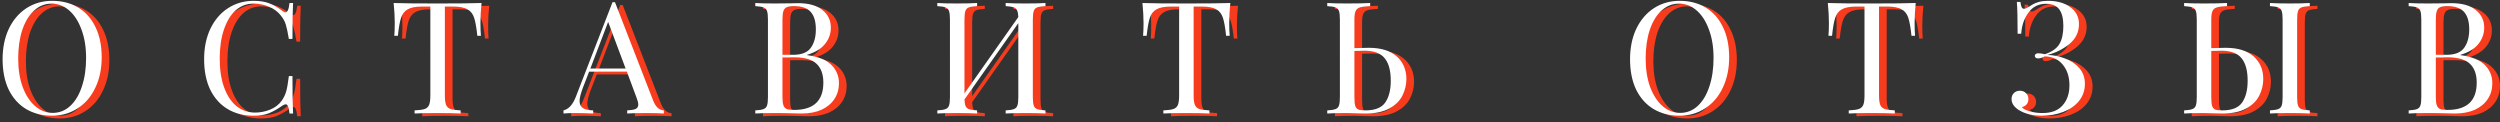 <?xml version="1.0" encoding="UTF-8"?> <!-- Generator: Adobe Illustrator 27.5.0, SVG Export Plug-In . SVG Version: 6.00 Build 0) --> <svg xmlns="http://www.w3.org/2000/svg" xmlns:xlink="http://www.w3.org/1999/xlink" id="Слой_1" x="0px" y="0px" viewBox="0 0 881 43" style="enable-background:new 0 0 881 43;" xml:space="preserve"><rect x="0" y="0" width="881" height="43" fill="#333333" stroke="none"/> <g> <path style="fill:#F73C1E;" d="M21.111,1.26c3.483,0,6.527,0.788,9.13,2.365c2.64,1.577,4.675,3.868,6.105,6.875 c1.467,2.97,2.2,6.527,2.2,10.67c0,4.033-0.752,7.608-2.255,10.725c-1.467,3.117-3.538,5.537-6.215,7.26 c-2.64,1.723-5.647,2.585-9.02,2.585c-3.483,0-6.545-0.788-9.185-2.365c-2.603-1.577-4.638-3.85-6.105-6.82 c-1.43-3.007-2.145-6.582-2.145-10.725c0-4.033,0.733-7.608,2.2-10.725c1.503-3.117,3.575-5.537,6.215-7.26 C14.713,2.122,17.738,1.26,21.111,1.26z M20.891,2.25c-2.347,0-4.418,0.825-6.215,2.475c-1.76,1.613-3.135,3.887-4.125,6.82 c-0.953,2.933-1.43,6.288-1.43,10.065c0,3.813,0.532,7.168,1.595,10.065c1.1,2.897,2.567,5.133,4.4,6.71 c1.833,1.577,3.887,2.365,6.16,2.365c2.347,0,4.4-0.807,6.16-2.42c1.797-1.65,3.172-3.942,4.125-6.875 c0.99-2.933,1.485-6.288,1.485-10.065c0-3.813-0.55-7.168-1.65-10.065c-1.063-2.897-2.512-5.133-4.345-6.71 C25.218,3.038,23.164,2.25,20.891,2.25z M92.128,1.26c2.2,0,4.07,0.312,5.61,0.935c1.54,0.623,3.043,1.503,4.51,2.64 c0.403,0.33,0.751,0.495,1.045,0.495c0.733,0,1.21-1.1,1.43-3.3h1.265c-0.147,2.383-0.22,6.6-0.22,12.65h-1.265 c-0.404-2.383-0.77-4.088-1.1-5.115c-0.33-1.063-0.88-2.072-1.65-3.025c-1.1-1.43-2.512-2.493-4.235-3.19 c-1.687-0.733-3.52-1.1-5.5-1.1c-2.383,0-4.473,0.788-6.27,2.365c-1.76,1.577-3.135,3.832-4.125,6.765 c-0.99,2.897-1.485,6.307-1.485,10.23c0,3.997,0.532,7.425,1.595,10.285c1.063,2.86,2.53,5.042,4.4,6.545 c1.907,1.467,4.052,2.2,6.435,2.2c1.833,0,3.612-0.348,5.335-1.045c1.723-0.697,3.08-1.742,4.07-3.135 c0.733-1.027,1.265-2.127,1.595-3.3c0.33-1.173,0.641-2.97,0.935-5.39h1.265c0,6.307,0.073,10.707,0.22,13.2h-1.265 c-0.11-1.173-0.275-1.998-0.495-2.475c-0.184-0.513-0.459-0.77-0.825-0.77c-0.294,0-0.679,0.147-1.155,0.44 c-1.65,1.173-3.227,2.072-4.73,2.695c-1.503,0.587-3.318,0.88-5.445,0.88c-3.483,0-6.545-0.788-9.185-2.365 c-2.603-1.577-4.638-3.85-6.105-6.82c-1.43-3.007-2.145-6.582-2.145-10.725c0-4.033,0.733-7.608,2.2-10.725 c1.503-3.117,3.575-5.537,6.215-7.26C85.729,2.122,88.754,1.26,92.128,1.26z M172.399,2.03c-0.257,2.603-0.385,4.95-0.385,7.04 c0,1.833,0.055,3.337,0.165,4.51h-1.265c-0.294-2.823-0.66-4.913-1.1-6.27c-0.44-1.393-1.21-2.402-2.31-3.025 c-1.1-0.66-2.787-0.99-5.06-0.99h-2.97V34.59c0,1.54,0.146,2.658,0.44,3.355c0.293,0.697,0.806,1.173,1.54,1.43 c0.733,0.257,1.925,0.422,3.575,0.495v1.1c-1.907-0.11-4.602-0.165-8.085-0.165c-3.667,0-6.38,0.055-8.14,0.165v-1.1 c1.65-0.073,2.841-0.238,3.575-0.495c0.733-0.257,1.246-0.733,1.54-1.43c0.293-0.697,0.44-1.815,0.44-3.355V3.295h-2.97 c-2.274,0-3.96,0.33-5.06,0.99c-1.1,0.623-1.87,1.632-2.31,3.025c-0.44,1.357-0.807,3.447-1.1,6.27h-1.265 c0.11-1.173,0.165-2.677,0.165-4.51c0-2.09-0.129-4.437-0.385-7.04c3.043,0.11,8.213,0.165,15.51,0.165 C164.204,2.195,169.355,2.14,172.399,2.03z M232.856,36.35c0.88,2.273,2.145,3.447,3.795,3.52v1.1 c-1.467-0.11-3.428-0.165-5.885-0.165c-3.153,0-5.5,0.055-7.04,0.165v-1.1c1.393-0.073,2.383-0.238,2.97-0.495 c0.623-0.293,0.935-0.807,0.935-1.54c0-0.623-0.22-1.485-0.66-2.585l-3.355-9.02h-13.31l-2.255,5.83 c-0.733,1.98-1.1,3.483-1.1,4.51c0,1.137,0.385,1.962,1.155,2.475c0.807,0.513,2.017,0.788,3.63,0.825v1.1 c-2.09-0.11-4.198-0.165-6.325-0.165c-1.65,0-3.025,0.055-4.125,0.165v-1.1c1.833-0.44,3.282-2.035,4.345-4.785l12.925-33.33h0.88 L232.856,36.35z M223.176,25.13l-6.16-16.445l-6.27,16.445H223.176z M287.134,20.4c4.034,0.55,6.912,1.723,8.635,3.52 c1.724,1.76,2.585,3.887,2.585,6.38c0,2.09-0.531,3.942-1.595,5.555c-1.063,1.613-2.585,2.878-4.565,3.795 c-1.98,0.88-4.326,1.32-7.04,1.32c-0.99,0-1.833-0.018-2.53-0.055c-2.346-0.073-4.656-0.11-6.93-0.11 c-3.006,0-5.28,0.055-6.82,0.165v-1.1c1.32-0.073,2.274-0.22,2.86-0.44c0.624-0.22,1.045-0.642,1.265-1.265s0.33-1.632,0.33-3.025 V7.86c0-1.393-0.11-2.402-0.33-3.025s-0.641-1.045-1.265-1.265c-0.586-0.22-1.54-0.367-2.86-0.44v-1.1 c1.54,0.11,3.777,0.165,6.71,0.165l5.94-0.055c0.697-0.037,1.485-0.055,2.365-0.055c3.74,0,6.6,0.788,8.58,2.365 c2.017,1.577,3.025,3.667,3.025,6.27c0,2.127-0.678,4.033-2.035,5.72c-1.32,1.687-3.428,2.97-6.325,3.85V20.4z M282.514,3.13 c-1.136,0-1.998,0.128-2.585,0.385c-0.55,0.257-0.935,0.715-1.155,1.375s-0.33,1.65-0.33,2.97v12.43h3.685 c3.007,0,5.097-0.807,6.27-2.42c1.21-1.65,1.815-3.832,1.815-6.545c0-2.75-0.605-4.803-1.815-6.16 C287.189,3.808,285.228,3.13,282.514,3.13z M282.569,39.705c6.857,0,10.285-3.208,10.285-9.625c0-2.897-0.788-5.097-2.365-6.6 c-1.54-1.503-4.015-2.255-7.425-2.255h-4.62V35.14c0,1.32,0.11,2.292,0.33,2.915c0.22,0.623,0.605,1.063,1.155,1.32 C280.516,39.595,281.396,39.705,282.569,39.705z M371.131,3.13c-1.32,0.073-2.292,0.22-2.915,0.44 c-0.587,0.22-0.99,0.642-1.21,1.265s-0.33,1.632-0.33,3.025v27.28c0,1.393,0.11,2.402,0.33,3.025s0.623,1.045,1.21,1.265 c0.623,0.22,1.595,0.367,2.915,0.44v1.1c-1.54-0.11-3.887-0.165-7.04-0.165c-2.933,0-5.262,0.055-6.985,0.165v-1.1 c1.32-0.073,2.273-0.22,2.86-0.44c0.623-0.22,1.045-0.642,1.265-1.265s0.33-1.632,0.33-3.025V9.125L342.586,36.02 c0.037,1.063,0.183,1.87,0.44,2.42c0.257,0.513,0.678,0.862,1.265,1.045s1.503,0.312,2.75,0.385v1.1 c-1.687-0.11-4.015-0.165-6.985-0.165c-3.153,0-5.5,0.055-7.04,0.165v-1.1c1.32-0.073,2.273-0.22,2.86-0.44 c0.623-0.22,1.045-0.642,1.265-1.265s0.33-1.632,0.33-3.025V7.86c0-1.393-0.11-2.402-0.33-3.025s-0.642-1.045-1.265-1.265 c-0.587-0.22-1.54-0.367-2.86-0.44v-1.1c1.54,0.11,3.887,0.165,7.04,0.165c2.933,0,5.262-0.055,6.985-0.165v1.1 c-1.32,0.073-2.292,0.22-2.915,0.44c-0.587,0.22-0.99,0.642-1.21,1.265s-0.33,1.632-0.33,3.025v26.015L361.561,6.98 c-0.037-1.063-0.183-1.852-0.44-2.365c-0.257-0.55-0.678-0.917-1.265-1.1c-0.587-0.183-1.503-0.312-2.75-0.385v-1.1 c1.723,0.11,4.052,0.165,6.985,0.165c3.153,0,5.5-0.055,7.04-0.165V3.13z M436.27,2.03c-0.257,2.603-0.385,4.95-0.385,7.04 c0,1.833,0.055,3.337,0.165,4.51h-1.265c-0.293-2.823-0.66-4.913-1.1-6.27c-0.44-1.393-1.21-2.402-2.31-3.025 c-1.1-0.66-2.787-0.99-5.06-0.99h-2.97V34.59c0,1.54,0.147,2.658,0.44,3.355c0.293,0.697,0.807,1.173,1.54,1.43 c0.733,0.257,1.925,0.422,3.575,0.495v1.1c-1.907-0.11-4.602-0.165-8.085-0.165c-3.667,0-6.38,0.055-8.14,0.165v-1.1 c1.65-0.073,2.842-0.238,3.575-0.495c0.733-0.257,1.247-0.733,1.54-1.43c0.293-0.697,0.44-1.815,0.44-3.355V3.295h-2.97 c-2.273,0-3.96,0.33-5.06,0.99c-1.1,0.623-1.87,1.632-2.31,3.025c-0.44,1.357-0.807,3.447-1.1,6.27h-1.265 c0.11-1.173,0.165-2.677,0.165-4.51c0-2.09-0.128-4.437-0.385-7.04c3.043,0.11,8.213,0.165,15.51,0.165 C428.075,2.195,433.227,2.14,436.27,2.03z M485.06,17.815c4.29,0,7.572,1.008,9.845,3.025c2.273,2.017,3.41,4.675,3.41,7.975 c0,2.017-0.458,3.942-1.375,5.775c-0.88,1.833-2.402,3.355-4.565,4.565c-2.127,1.21-4.968,1.815-8.525,1.815l-2.585-0.055 c-1.54-0.073-2.805-0.11-3.795-0.11c-3.153,0-5.5,0.055-7.04,0.165v-1.1c1.32-0.073,2.273-0.22,2.86-0.44 c0.623-0.22,1.045-0.642,1.265-1.265s0.33-1.632,0.33-3.025V7.86c0-1.393-0.11-2.402-0.33-3.025s-0.642-1.045-1.265-1.265 c-0.587-0.22-1.54-0.367-2.86-0.44v-1.1c1.54,0.11,3.887,0.165,7.04,0.165c3.483,0,6.178-0.055,8.085-0.165v1.1 c-1.65,0.073-2.842,0.22-3.575,0.44c-0.733,0.22-1.247,0.642-1.54,1.265S480,6.467,480,7.86v10.065L485.06,17.815z M483.85,39.87 c3.41,0,5.757-0.935,7.04-2.805c1.283-1.87,1.925-4.418,1.925-7.645c0-3.557-0.715-6.197-2.145-7.92 c-1.393-1.76-3.722-2.64-6.985-2.64c-1.65,0-2.878,0.018-3.685,0.055V35.14c0,1.393,0.092,2.42,0.275,3.08 c0.183,0.623,0.532,1.063,1.045,1.32C481.833,39.76,482.677,39.87,483.85,39.87z M594.626,1.26c3.483,0,6.526,0.788,9.13,2.365 c2.64,1.577,4.675,3.868,6.105,6.875c1.466,2.97,2.2,6.527,2.2,10.67c0,4.033-0.752,7.608-2.255,10.725 c-1.467,3.117-3.539,5.537-6.215,7.26c-2.64,1.723-5.647,2.585-9.02,2.585c-3.484,0-6.545-0.788-9.185-2.365 c-2.604-1.577-4.639-3.85-6.105-6.82c-1.43-3.007-2.145-6.582-2.145-10.725c0-4.033,0.733-7.608,2.2-10.725 c1.503-3.117,3.575-5.537,6.215-7.26C588.227,2.122,591.252,1.26,594.626,1.26z M594.406,2.25c-2.347,0-4.419,0.825-6.215,2.475 c-1.76,1.613-3.135,3.887-4.125,6.82c-0.954,2.933-1.43,6.288-1.43,10.065c0,3.813,0.531,7.168,1.595,10.065 c1.1,2.897,2.566,5.133,4.4,6.71c1.833,1.577,3.886,2.365,6.16,2.365c2.346,0,4.4-0.807,6.16-2.42 c1.796-1.65,3.171-3.942,4.125-6.875c0.99-2.933,1.485-6.288,1.485-10.065c0-3.813-0.55-7.168-1.65-10.065 c-1.064-2.897-2.512-5.133-4.345-6.71C598.732,3.038,596.679,2.25,594.406,2.25z M677.797,2.03c-0.256,2.603-0.385,4.95-0.385,7.04 c0,1.833,0.055,3.337,0.165,4.51h-1.265c-0.293-2.823-0.66-4.913-1.1-6.27c-0.44-1.393-1.21-2.402-2.31-3.025 c-1.1-0.66-2.786-0.99-5.06-0.99h-2.97V34.59c0,1.54,0.147,2.658,0.44,3.355c0.294,0.697,0.807,1.173,1.54,1.43 c0.734,0.257,1.925,0.422,3.575,0.495v1.1c-1.906-0.11-4.601-0.165-8.085-0.165c-3.666,0-6.38,0.055-8.14,0.165v-1.1 c1.65-0.073,2.842-0.238,3.575-0.495c0.734-0.257,1.247-0.733,1.54-1.43c0.294-0.697,0.44-1.815,0.44-3.355V3.295h-2.97 c-2.273,0-3.96,0.33-5.06,0.99c-1.1,0.623-1.87,1.632-2.31,3.025c-0.44,1.357-0.806,3.447-1.1,6.27h-1.265 c0.11-1.173,0.165-2.677,0.165-4.51c0-2.09-0.128-4.437-0.385-7.04c3.044,0.11,8.214,0.165,15.51,0.165 C669.602,2.195,674.754,2.14,677.797,2.03z M724.387,1.26c3.264,0,5.904,0.752,7.92,2.255c2.017,1.467,3.025,3.447,3.025,5.94 c0,2.823-1.136,5.17-3.41,7.04c-2.236,1.833-4.821,3.117-7.755,3.85c2.2,0.037,4.309,0.458,6.325,1.265 c2.054,0.77,3.722,1.907,5.005,3.41c1.284,1.503,1.925,3.318,1.925,5.445c0,2.347-0.696,4.382-2.09,6.105 c-1.393,1.687-3.245,2.97-5.555,3.85s-4.803,1.32-7.48,1.32c-3.263,0-5.976-0.66-8.14-1.98c-1.723-1.1-2.585-2.402-2.585-3.905 c0-0.843,0.275-1.54,0.825-2.09c0.55-0.55,1.247-0.825,2.09-0.825c0.88,0,1.595,0.275,2.145,0.825 c0.587,0.513,0.88,1.228,0.88,2.145c0,0.77-0.22,1.393-0.66,1.87c-0.403,0.477-0.953,0.788-1.65,0.935 c0.404,0.55,1.32,1.045,2.75,1.485c1.43,0.403,2.934,0.605,4.51,0.605c3.154,0,5.519-0.898,7.095-2.695 c1.614-1.797,2.42-4.162,2.42-7.095s-0.77-5.335-2.31-7.205c-1.503-1.907-3.63-2.897-6.38-2.97 c-0.88,0.477-1.668,0.715-2.365,0.715c-0.33,0-0.605-0.073-0.825-0.22c-0.22-0.183-0.33-0.422-0.33-0.715 c0-0.257,0.11-0.458,0.33-0.605c0.22-0.183,0.495-0.275,0.825-0.275c0.587,0,1.394,0.11,2.42,0.33c2.42-0.807,4.107-1.98,5.06-3.52 c0.954-1.577,1.43-3.722,1.43-6.435c0-2.603-0.476-4.547-1.43-5.83c-0.953-1.32-2.511-1.98-4.675-1.98 c-2.64,0-4.711,1.045-6.215,3.135c-1.503,2.053-2.346,4.528-2.53,7.425h-1.265c0-5.353-0.091-9.093-0.275-11.22h1.265 c0.11,0.88,0.257,1.503,0.44,1.87c0.184,0.367,0.459,0.55,0.825,0.55c0.404,0,1.009-0.257,1.815-0.77 c0.147-0.11,0.532-0.348,1.155-0.715c0.66-0.403,1.43-0.715,2.31-0.935C722.169,1.388,723.214,1.26,724.387,1.26z M787.023,17.815 c4.29,0,7.572,1.008,9.845,3.025s3.41,4.675,3.41,7.975c0,2.017-0.458,3.942-1.375,5.775c-0.88,1.833-2.402,3.355-4.565,4.565 c-2.127,1.21-4.968,1.815-8.525,1.815l-2.585-0.055c-1.54-0.073-2.805-0.11-3.795-0.11c-3.153,0-5.5,0.055-7.04,0.165v-1.1 c1.32-0.073,2.273-0.22,2.86-0.44c0.623-0.22,1.045-0.642,1.265-1.265c0.22-0.623,0.33-1.632,0.33-3.025V7.86 c0-1.393-0.11-2.402-0.33-3.025c-0.22-0.623-0.642-1.045-1.265-1.265c-0.587-0.22-1.54-0.367-2.86-0.44v-1.1 c1.54,0.11,3.887,0.165,7.04,0.165c3.483,0,6.178-0.055,8.085-0.165v1.1c-1.65,0.073-2.842,0.22-3.575,0.44 c-0.733,0.22-1.247,0.642-1.54,1.265c-0.293,0.623-0.44,1.632-0.44,3.025v10.065L787.023,17.815z M816.668,3.13 c-1.32,0.073-2.292,0.22-2.915,0.44c-0.587,0.22-0.99,0.642-1.21,1.265c-0.22,0.623-0.33,1.632-0.33,3.025v27.28 c0,1.393,0.11,2.402,0.33,3.025c0.22,0.623,0.623,1.045,1.21,1.265c0.623,0.22,1.595,0.367,2.915,0.44v1.1 c-1.687-0.11-4.015-0.165-6.985-0.165c-3.153,0-5.5,0.055-7.04,0.165v-1.1c1.32-0.073,2.273-0.22,2.86-0.44 c0.623-0.22,1.045-0.642,1.265-1.265c0.22-0.623,0.33-1.632,0.33-3.025V7.86c0-1.393-0.11-2.402-0.33-3.025 c-0.22-0.623-0.642-1.045-1.265-1.265c-0.587-0.22-1.54-0.367-2.86-0.44v-1.1c1.54,0.11,3.887,0.165,7.04,0.165 c2.933,0,5.262-0.055,6.985-0.165V3.13z M785.813,39.87c3.41,0,5.757-0.935,7.04-2.805c1.283-1.87,1.925-4.418,1.925-7.645 c0-3.557-0.715-6.197-2.145-7.92c-1.393-1.76-3.722-2.64-6.985-2.64c-1.65,0-2.878,0.018-3.685,0.055V35.14 c0,1.393,0.092,2.42,0.275,3.08c0.183,0.623,0.532,1.063,1.045,1.32C783.796,39.76,784.64,39.87,785.813,39.87z M869.78,20.4 c4.033,0.55,6.912,1.723,8.635,3.52c1.723,1.76,2.585,3.887,2.585,6.38c0,2.09-0.532,3.942-1.595,5.555 c-1.063,1.613-2.585,2.878-4.565,3.795c-1.98,0.88-4.327,1.32-7.04,1.32c-0.99,0-1.833-0.018-2.53-0.055 c-2.347-0.073-4.657-0.11-6.93-0.11c-3.007,0-5.28,0.055-6.82,0.165v-1.1c1.32-0.073,2.273-0.22,2.86-0.44 c0.623-0.22,1.045-0.642,1.265-1.265c0.22-0.623,0.33-1.632,0.33-3.025V7.86c0-1.393-0.11-2.402-0.33-3.025 c-0.22-0.623-0.642-1.045-1.265-1.265c-0.587-0.22-1.54-0.367-2.86-0.44v-1.1c1.54,0.11,3.777,0.165,6.71,0.165l5.94-0.055 c0.697-0.037,1.485-0.055,2.365-0.055c3.74,0,6.6,0.788,8.58,2.365c2.017,1.577,3.025,3.667,3.025,6.27 c0,2.127-0.678,4.033-2.035,5.72c-1.32,1.687-3.428,2.97-6.325,3.85V20.4z M865.16,3.13c-1.137,0-1.998,0.128-2.585,0.385 c-0.55,0.257-0.935,0.715-1.155,1.375c-0.22,0.66-0.33,1.65-0.33,2.97v12.43h3.685c3.007,0,5.097-0.807,6.27-2.42 c1.21-1.65,1.815-3.832,1.815-6.545c0-2.75-0.605-4.803-1.815-6.16C869.835,3.808,867.873,3.13,865.16,3.13z M865.215,39.705 c6.857,0,10.285-3.208,10.285-9.625c0-2.897-0.788-5.097-2.365-6.6c-1.54-1.503-4.015-2.255-7.425-2.255h-4.62V35.14 c0,1.32,0.11,2.292,0.33,2.915c0.22,0.623,0.605,1.063,1.155,1.32C863.162,39.595,864.042,39.705,865.215,39.705z"></path> <path style="fill:#FFFFFF;" d="M18.405,0.29c3.483,0,6.527,0.788,9.13,2.365c2.64,1.577,4.675,3.868,6.105,6.875 c1.467,2.97,2.2,6.527,2.2,10.67c0,4.033-0.752,7.608-2.255,10.725c-1.467,3.117-3.538,5.537-6.215,7.26 c-2.64,1.723-5.647,2.585-9.02,2.585c-3.483,0-6.545-0.788-9.185-2.365c-2.603-1.577-4.638-3.85-6.105-6.82 c-1.43-3.007-2.145-6.582-2.145-10.725c0-4.033,0.733-7.608,2.2-10.725C4.618,7.018,6.69,4.598,9.33,2.875 C12.007,1.152,15.032,0.29,18.405,0.29z M18.185,1.28c-2.347,0-4.418,0.825-6.215,2.475c-1.76,1.613-3.135,3.887-4.125,6.82 c-0.953,2.933-1.43,6.288-1.43,10.065c0,3.813,0.532,7.168,1.595,10.065c1.1,2.897,2.567,5.133,4.4,6.71 c1.833,1.577,3.887,2.365,6.16,2.365c2.347,0,4.4-0.807,6.16-2.42c1.797-1.65,3.172-3.942,4.125-6.875 c0.99-2.933,1.485-6.288,1.485-10.065c0-3.813-0.55-7.168-1.65-10.065c-1.063-2.897-2.512-5.133-4.345-6.71 C22.512,2.068,20.458,1.28,18.185,1.28z M89.422,0.29c2.2,0,4.07,0.312,5.61,0.935c1.54,0.623,3.043,1.503,4.51,2.64 c0.403,0.33,0.751,0.495,1.045,0.495c0.733,0,1.21-1.1,1.43-3.3h1.265c-0.147,2.383-0.22,6.6-0.22,12.65h-1.265 c-0.404-2.383-0.77-4.088-1.1-5.115c-0.33-1.063-0.88-2.072-1.65-3.025c-1.1-1.43-2.512-2.493-4.235-3.19 c-1.687-0.733-3.52-1.1-5.5-1.1c-2.383,0-4.473,0.788-6.27,2.365c-1.76,1.577-3.135,3.832-4.125,6.765 c-0.99,2.897-1.485,6.307-1.485,10.23c0,3.997,0.532,7.425,1.595,10.285c1.063,2.86,2.53,5.042,4.4,6.545 c1.907,1.467,4.052,2.2,6.435,2.2c1.833,0,3.612-0.348,5.335-1.045c1.723-0.697,3.08-1.742,4.07-3.135 c0.733-1.027,1.265-2.127,1.595-3.3c0.33-1.173,0.641-2.97,0.935-5.39h1.265c0,6.307,0.073,10.707,0.22,13.2h-1.265 c-0.11-1.173-0.275-1.998-0.495-2.475c-0.184-0.513-0.459-0.77-0.825-0.77c-0.294,0-0.679,0.147-1.155,0.44 c-1.65,1.173-3.227,2.072-4.73,2.695c-1.503,0.587-3.318,0.88-5.445,0.88c-3.483,0-6.545-0.788-9.185-2.365 c-2.603-1.577-4.638-3.85-6.105-6.82c-1.43-3.007-2.145-6.582-2.145-10.725c0-4.033,0.733-7.608,2.2-10.725 c1.503-3.117,3.575-5.537,6.215-7.26C83.023,1.152,86.048,0.29,89.422,0.29z M169.693,1.06c-0.257,2.603-0.385,4.95-0.385,7.04 c0,1.833,0.055,3.337,0.165,4.51h-1.265c-0.294-2.823-0.66-4.913-1.1-6.27c-0.44-1.393-1.21-2.402-2.31-3.025 c-1.1-0.66-2.787-0.99-5.06-0.99h-2.97V33.62c0,1.54,0.146,2.658,0.44,3.355c0.293,0.697,0.806,1.173,1.54,1.43 c0.733,0.257,1.925,0.422,3.575,0.495V40c-1.907-0.11-4.602-0.165-8.085-0.165c-3.667,0-6.38,0.055-8.14,0.165v-1.1 c1.65-0.073,2.841-0.238,3.575-0.495c0.733-0.257,1.246-0.733,1.54-1.43c0.293-0.697,0.44-1.815,0.44-3.355V2.325h-2.97 c-2.274,0-3.96,0.33-5.06,0.99c-1.1,0.623-1.87,1.632-2.31,3.025c-0.44,1.357-0.807,3.447-1.1,6.27h-1.265 c0.11-1.173,0.165-2.677,0.165-4.51c0-2.09-0.129-4.437-0.385-7.04c3.043,0.11,8.213,0.165,15.51,0.165 C161.498,1.225,166.649,1.17,169.693,1.06z M230.15,35.38c0.88,2.273,2.145,3.447,3.795,3.52V40 c-1.467-0.11-3.428-0.165-5.885-0.165c-3.153,0-5.5,0.055-7.04,0.165v-1.1c1.393-0.073,2.383-0.238,2.97-0.495 c0.623-0.293,0.935-0.807,0.935-1.54c0-0.623-0.22-1.485-0.66-2.585l-3.355-9.02H207.6l-2.255,5.83c-0.733,1.98-1.1,3.483-1.1,4.51 c0,1.137,0.385,1.962,1.155,2.475c0.807,0.513,2.017,0.788,3.63,0.825V40c-2.09-0.11-4.198-0.165-6.325-0.165 c-1.65,0-3.025,0.055-4.125,0.165v-1.1c1.833-0.44,3.282-2.035,4.345-4.785l12.925-33.33h0.88L230.15,35.38z M220.47,24.16 l-6.16-16.445l-6.27,16.445H220.47z M284.428,19.43c4.034,0.55,6.912,1.723,8.635,3.52c1.724,1.76,2.585,3.887,2.585,6.38 c0,2.09-0.531,3.942-1.595,5.555c-1.063,1.613-2.585,2.878-4.565,3.795c-1.98,0.88-4.326,1.32-7.04,1.32 c-0.99,0-1.833-0.018-2.53-0.055c-2.346-0.073-4.656-0.11-6.93-0.11c-3.006,0-5.28,0.055-6.82,0.165v-1.1 c1.32-0.073,2.274-0.22,2.86-0.44c0.624-0.22,1.045-0.642,1.265-1.265s0.33-1.632,0.33-3.025V6.89c0-1.393-0.11-2.402-0.33-3.025 s-0.641-1.045-1.265-1.265c-0.586-0.22-1.54-0.367-2.86-0.44v-1.1c1.54,0.11,3.777,0.165,6.71,0.165l5.94-0.055 c0.697-0.037,1.485-0.055,2.365-0.055c3.74,0,6.6,0.788,8.58,2.365c2.017,1.577,3.025,3.667,3.025,6.27 c0,2.127-0.678,4.033-2.035,5.72c-1.32,1.687-3.428,2.97-6.325,3.85V19.43z M279.808,2.16c-1.136,0-1.998,0.128-2.585,0.385 c-0.55,0.257-0.935,0.715-1.155,1.375s-0.33,1.65-0.33,2.97v12.43h3.685c3.007,0,5.097-0.807,6.27-2.42 c1.21-1.65,1.815-3.832,1.815-6.545c0-2.75-0.605-4.803-1.815-6.16C284.483,2.838,282.522,2.16,279.808,2.16z M279.863,38.735 c6.857,0,10.285-3.208,10.285-9.625c0-2.897-0.788-5.097-2.365-6.6c-1.54-1.503-4.015-2.255-7.425-2.255h-4.62V34.17 c0,1.32,0.11,2.292,0.33,2.915c0.22,0.623,0.605,1.063,1.155,1.32C277.81,38.625,278.69,38.735,279.863,38.735z M368.425,2.16 c-1.32,0.073-2.292,0.22-2.915,0.44c-0.587,0.22-0.99,0.642-1.21,1.265s-0.33,1.632-0.33,3.025v27.28 c0,1.393,0.11,2.402,0.33,3.025s0.623,1.045,1.21,1.265c0.623,0.22,1.595,0.367,2.915,0.44V40c-1.54-0.11-3.887-0.165-7.04-0.165 c-2.933,0-5.262,0.055-6.985,0.165v-1.1c1.32-0.073,2.273-0.22,2.86-0.44c0.623-0.22,1.045-0.642,1.265-1.265 s0.33-1.632,0.33-3.025V8.155L339.88,35.05c0.037,1.063,0.183,1.87,0.44,2.42c0.257,0.513,0.678,0.862,1.265,1.045 s1.503,0.312,2.75,0.385V40c-1.687-0.11-4.015-0.165-6.985-0.165c-3.153,0-5.5,0.055-7.04,0.165v-1.1 c1.32-0.073,2.273-0.22,2.86-0.44c0.623-0.22,1.045-0.642,1.265-1.265s0.33-1.632,0.33-3.025V6.89c0-1.393-0.11-2.402-0.33-3.025 S333.793,2.82,333.17,2.6c-0.587-0.22-1.54-0.367-2.86-0.44v-1.1c1.54,0.11,3.887,0.165,7.04,0.165 c2.933,0,5.262-0.055,6.985-0.165v1.1c-1.32,0.073-2.292,0.22-2.915,0.44c-0.587,0.22-0.99,0.642-1.21,1.265 s-0.33,1.632-0.33,3.025v26.015L358.855,6.01c-0.037-1.063-0.183-1.852-0.44-2.365c-0.257-0.55-0.678-0.917-1.265-1.1 c-0.587-0.183-1.503-0.312-2.75-0.385v-1.1c1.723,0.11,4.052,0.165,6.985,0.165c3.153,0,5.5-0.055,7.04-0.165V2.16z M433.564,1.06 c-0.257,2.603-0.385,4.95-0.385,7.04c0,1.833,0.055,3.337,0.165,4.51h-1.265c-0.293-2.823-0.66-4.913-1.1-6.27 c-0.44-1.393-1.21-2.402-2.31-3.025c-1.1-0.66-2.787-0.99-5.06-0.99h-2.97V33.62c0,1.54,0.147,2.658,0.44,3.355 c0.293,0.697,0.807,1.173,1.54,1.43c0.733,0.257,1.925,0.422,3.575,0.495V40c-1.907-0.11-4.602-0.165-8.085-0.165 c-3.667,0-6.38,0.055-8.14,0.165v-1.1c1.65-0.073,2.842-0.238,3.575-0.495c0.733-0.257,1.247-0.733,1.54-1.43 c0.293-0.697,0.44-1.815,0.44-3.355V2.325h-2.97c-2.273,0-3.96,0.33-5.06,0.99c-1.1,0.623-1.87,1.632-2.31,3.025 c-0.44,1.357-0.807,3.447-1.1,6.27h-1.265c0.11-1.173,0.165-2.677,0.165-4.51c0-2.09-0.128-4.437-0.385-7.04 c3.043,0.11,8.213,0.165,15.51,0.165C425.369,1.225,430.521,1.17,433.564,1.06z M482.354,16.845c4.29,0,7.572,1.008,9.845,3.025 c2.273,2.017,3.41,4.675,3.41,7.975c0,2.017-0.458,3.942-1.375,5.775c-0.88,1.833-2.402,3.355-4.565,4.565 c-2.127,1.21-4.968,1.815-8.525,1.815l-2.585-0.055c-1.54-0.073-2.805-0.11-3.795-0.11c-3.153,0-5.5,0.055-7.04,0.165v-1.1 c1.32-0.073,2.273-0.22,2.86-0.44c0.623-0.22,1.045-0.642,1.265-1.265s0.33-1.632,0.33-3.025V6.89c0-1.393-0.11-2.402-0.33-3.025 s-0.642-1.045-1.265-1.265c-0.587-0.22-1.54-0.367-2.86-0.44v-1.1c1.54,0.11,3.887,0.165,7.04,0.165 c3.483,0,6.178-0.055,8.085-0.165v1.1c-1.65,0.073-2.842,0.22-3.575,0.44c-0.733,0.22-1.247,0.642-1.54,1.265 s-0.44,1.632-0.44,3.025v10.065L482.354,16.845z M481.144,38.9c3.41,0,5.757-0.935,7.04-2.805c1.283-1.87,1.925-4.418,1.925-7.645 c0-3.557-0.715-6.197-2.145-7.92c-1.393-1.76-3.722-2.64-6.985-2.64c-1.65,0-2.878,0.018-3.685,0.055V34.17 c0,1.393,0.092,2.42,0.275,3.08c0.183,0.623,0.532,1.063,1.045,1.32C479.127,38.79,479.971,38.9,481.144,38.9z M591.92,0.29 c3.483,0,6.526,0.788,9.13,2.365c2.64,1.577,4.675,3.868,6.105,6.875c1.466,2.97,2.2,6.527,2.2,10.67 c0,4.033-0.752,7.608-2.255,10.725c-1.467,3.117-3.539,5.537-6.215,7.26c-2.64,1.723-5.647,2.585-9.02,2.585 c-3.484,0-6.545-0.788-9.185-2.365c-2.604-1.577-4.639-3.85-6.105-6.82c-1.43-3.007-2.145-6.582-2.145-10.725 c0-4.033,0.733-7.608,2.2-10.725c1.503-3.117,3.575-5.537,6.215-7.26C585.521,1.152,588.546,0.29,591.92,0.29z M591.7,1.28 c-2.347,0-4.419,0.825-6.215,2.475c-1.76,1.613-3.135,3.887-4.125,6.82c-0.954,2.933-1.43,6.288-1.43,10.065 c0,3.813,0.531,7.168,1.595,10.065c1.1,2.897,2.566,5.133,4.4,6.71c1.833,1.577,3.886,2.365,6.16,2.365 c2.346,0,4.4-0.807,6.16-2.42c1.796-1.65,3.171-3.942,4.125-6.875c0.99-2.933,1.485-6.288,1.485-10.065 c0-3.813-0.55-7.168-1.65-10.065c-1.064-2.897-2.512-5.133-4.345-6.71C596.026,2.068,593.973,1.28,591.7,1.28z M675.091,1.06 c-0.256,2.603-0.385,4.95-0.385,7.04c0,1.833,0.055,3.337,0.165,4.51h-1.265c-0.293-2.823-0.66-4.913-1.1-6.27 c-0.44-1.393-1.21-2.402-2.31-3.025c-1.1-0.66-2.786-0.99-5.06-0.99h-2.97V33.62c0,1.54,0.147,2.658,0.44,3.355 c0.294,0.697,0.807,1.173,1.54,1.43c0.734,0.257,1.925,0.422,3.575,0.495V40c-1.906-0.11-4.601-0.165-8.085-0.165 c-3.666,0-6.38,0.055-8.14,0.165v-1.1c1.65-0.073,2.842-0.238,3.575-0.495c0.734-0.257,1.247-0.733,1.54-1.43 c0.294-0.697,0.44-1.815,0.44-3.355V2.325h-2.97c-2.273,0-3.96,0.33-5.06,0.99c-1.1,0.623-1.87,1.632-2.31,3.025 c-0.44,1.357-0.806,3.447-1.1,6.27h-1.265c0.11-1.173,0.165-2.677,0.165-4.51c0-2.09-0.128-4.437-0.385-7.04 c3.044,0.11,8.214,0.165,15.51,0.165C666.896,1.225,672.048,1.17,675.091,1.06z M721.681,0.29c3.264,0,5.904,0.752,7.92,2.255 c2.017,1.467,3.025,3.447,3.025,5.94c0,2.823-1.136,5.17-3.41,7.04c-2.236,1.833-4.821,3.117-7.755,3.85 c2.2,0.037,4.309,0.458,6.325,1.265c2.054,0.77,3.722,1.907,5.005,3.41c1.284,1.503,1.925,3.318,1.925,5.445 c0,2.347-0.696,4.382-2.09,6.105c-1.393,1.687-3.245,2.97-5.555,3.85s-4.803,1.32-7.48,1.32c-3.263,0-5.976-0.66-8.14-1.98 c-1.723-1.1-2.585-2.402-2.585-3.905c0-0.843,0.275-1.54,0.825-2.09c0.55-0.55,1.247-0.825,2.09-0.825 c0.88,0,1.595,0.275,2.145,0.825c0.587,0.513,0.88,1.228,0.88,2.145c0,0.77-0.22,1.393-0.66,1.87 c-0.403,0.477-0.953,0.788-1.65,0.935c0.404,0.55,1.32,1.045,2.75,1.485c1.43,0.403,2.934,0.605,4.51,0.605 c3.154,0,5.519-0.898,7.095-2.695c1.614-1.797,2.42-4.162,2.42-7.095s-0.77-5.335-2.31-7.205c-1.503-1.907-3.63-2.897-6.38-2.97 c-0.88,0.477-1.668,0.715-2.365,0.715c-0.33,0-0.605-0.073-0.825-0.22c-0.22-0.183-0.33-0.422-0.33-0.715 c0-0.257,0.11-0.458,0.33-0.605c0.22-0.183,0.495-0.275,0.825-0.275c0.587,0,1.394,0.11,2.42,0.33c2.42-0.807,4.107-1.98,5.06-3.52 c0.954-1.577,1.43-3.722,1.43-6.435c0-2.603-0.476-4.547-1.43-5.83c-0.953-1.32-2.511-1.98-4.675-1.98 c-2.64,0-4.711,1.045-6.215,3.135c-1.503,2.053-2.346,4.528-2.53,7.425h-1.265c0-5.353-0.091-9.093-0.275-11.22h1.265 c0.11,0.88,0.257,1.503,0.44,1.87c0.184,0.367,0.459,0.55,0.825,0.55c0.404,0,1.009-0.257,1.815-0.77 c0.147-0.11,0.532-0.348,1.155-0.715c0.66-0.403,1.43-0.715,2.31-0.935C719.463,0.418,720.508,0.29,721.681,0.29z M784.317,16.845 c4.29,0,7.572,1.008,9.845,3.025s3.41,4.675,3.41,7.975c0,2.017-0.458,3.942-1.375,5.775c-0.88,1.833-2.402,3.355-4.565,4.565 c-2.127,1.21-4.968,1.815-8.525,1.815l-2.585-0.055c-1.54-0.073-2.805-0.11-3.795-0.11c-3.153,0-5.5,0.055-7.04,0.165v-1.1 c1.32-0.073,2.273-0.22,2.86-0.44c0.623-0.22,1.045-0.642,1.265-1.265c0.22-0.623,0.33-1.632,0.33-3.025V6.89 c0-1.393-0.11-2.402-0.33-3.025c-0.22-0.623-0.642-1.045-1.265-1.265c-0.587-0.22-1.54-0.367-2.86-0.44v-1.1 c1.54,0.11,3.887,0.165,7.04,0.165c3.483,0,6.178-0.055,8.085-0.165v1.1c-1.65,0.073-2.842,0.22-3.575,0.44 c-0.733,0.22-1.247,0.642-1.54,1.265c-0.293,0.623-0.44,1.632-0.44,3.025v10.065L784.317,16.845z M813.962,2.16 c-1.32,0.073-2.292,0.22-2.915,0.44c-0.587,0.22-0.99,0.642-1.21,1.265c-0.22,0.623-0.33,1.632-0.33,3.025v27.28 c0,1.393,0.11,2.402,0.33,3.025c0.22,0.623,0.623,1.045,1.21,1.265c0.623,0.22,1.595,0.367,2.915,0.44V40 c-1.687-0.11-4.015-0.165-6.985-0.165c-3.153,0-5.5,0.055-7.04,0.165v-1.1c1.32-0.073,2.273-0.22,2.86-0.44 c0.623-0.22,1.045-0.642,1.265-1.265c0.22-0.623,0.33-1.632,0.33-3.025V6.89c0-1.393-0.11-2.402-0.33-3.025 c-0.22-0.623-0.642-1.045-1.265-1.265c-0.587-0.22-1.54-0.367-2.86-0.44v-1.1c1.54,0.11,3.887,0.165,7.04,0.165 c2.933,0,5.262-0.055,6.985-0.165V2.16z M783.107,38.9c3.41,0,5.757-0.935,7.04-2.805c1.283-1.87,1.925-4.418,1.925-7.645 c0-3.557-0.715-6.197-2.145-7.92c-1.393-1.76-3.722-2.64-6.985-2.64c-1.65,0-2.878,0.018-3.685,0.055V34.17 c0,1.393,0.092,2.42,0.275,3.08c0.183,0.623,0.532,1.063,1.045,1.32C781.09,38.79,781.934,38.9,783.107,38.9z M867.074,19.43 c4.033,0.55,6.912,1.723,8.635,3.52c1.723,1.76,2.585,3.887,2.585,6.38c0,2.09-0.532,3.942-1.595,5.555 c-1.063,1.613-2.585,2.878-4.565,3.795c-1.98,0.88-4.327,1.32-7.04,1.32c-0.99,0-1.833-0.018-2.53-0.055 c-2.347-0.073-4.657-0.11-6.93-0.11c-3.007,0-5.28,0.055-6.82,0.165v-1.1c1.32-0.073,2.273-0.22,2.86-0.44 c0.623-0.22,1.045-0.642,1.265-1.265c0.22-0.623,0.33-1.632,0.33-3.025V6.89c0-1.393-0.11-2.402-0.33-3.025 c-0.22-0.623-0.642-1.045-1.265-1.265c-0.587-0.22-1.54-0.367-2.86-0.44v-1.1c1.54,0.11,3.777,0.165,6.71,0.165l5.94-0.055 c0.697-0.037,1.485-0.055,2.365-0.055c3.74,0,6.6,0.788,8.58,2.365c2.017,1.577,3.025,3.667,3.025,6.27 c0,2.127-0.678,4.033-2.035,5.72c-1.32,1.687-3.428,2.97-6.325,3.85V19.43z M862.454,2.16c-1.137,0-1.998,0.128-2.585,0.385 c-0.55,0.257-0.935,0.715-1.155,1.375c-0.22,0.66-0.33,1.65-0.33,2.97v12.43h3.685c3.007,0,5.097-0.807,6.27-2.42 c1.21-1.65,1.815-3.832,1.815-6.545c0-2.75-0.605-4.803-1.815-6.16C867.129,2.838,865.167,2.16,862.454,2.16z M862.509,38.735 c6.857,0,10.285-3.208,10.285-9.625c0-2.897-0.788-5.097-2.365-6.6c-1.54-1.503-4.015-2.255-7.425-2.255h-4.62V34.17 c0,1.32,0.11,2.292,0.33,2.915c0.22,0.623,0.605,1.063,1.155,1.32C860.456,38.625,861.336,38.735,862.509,38.735z"></path> </g> </svg> 